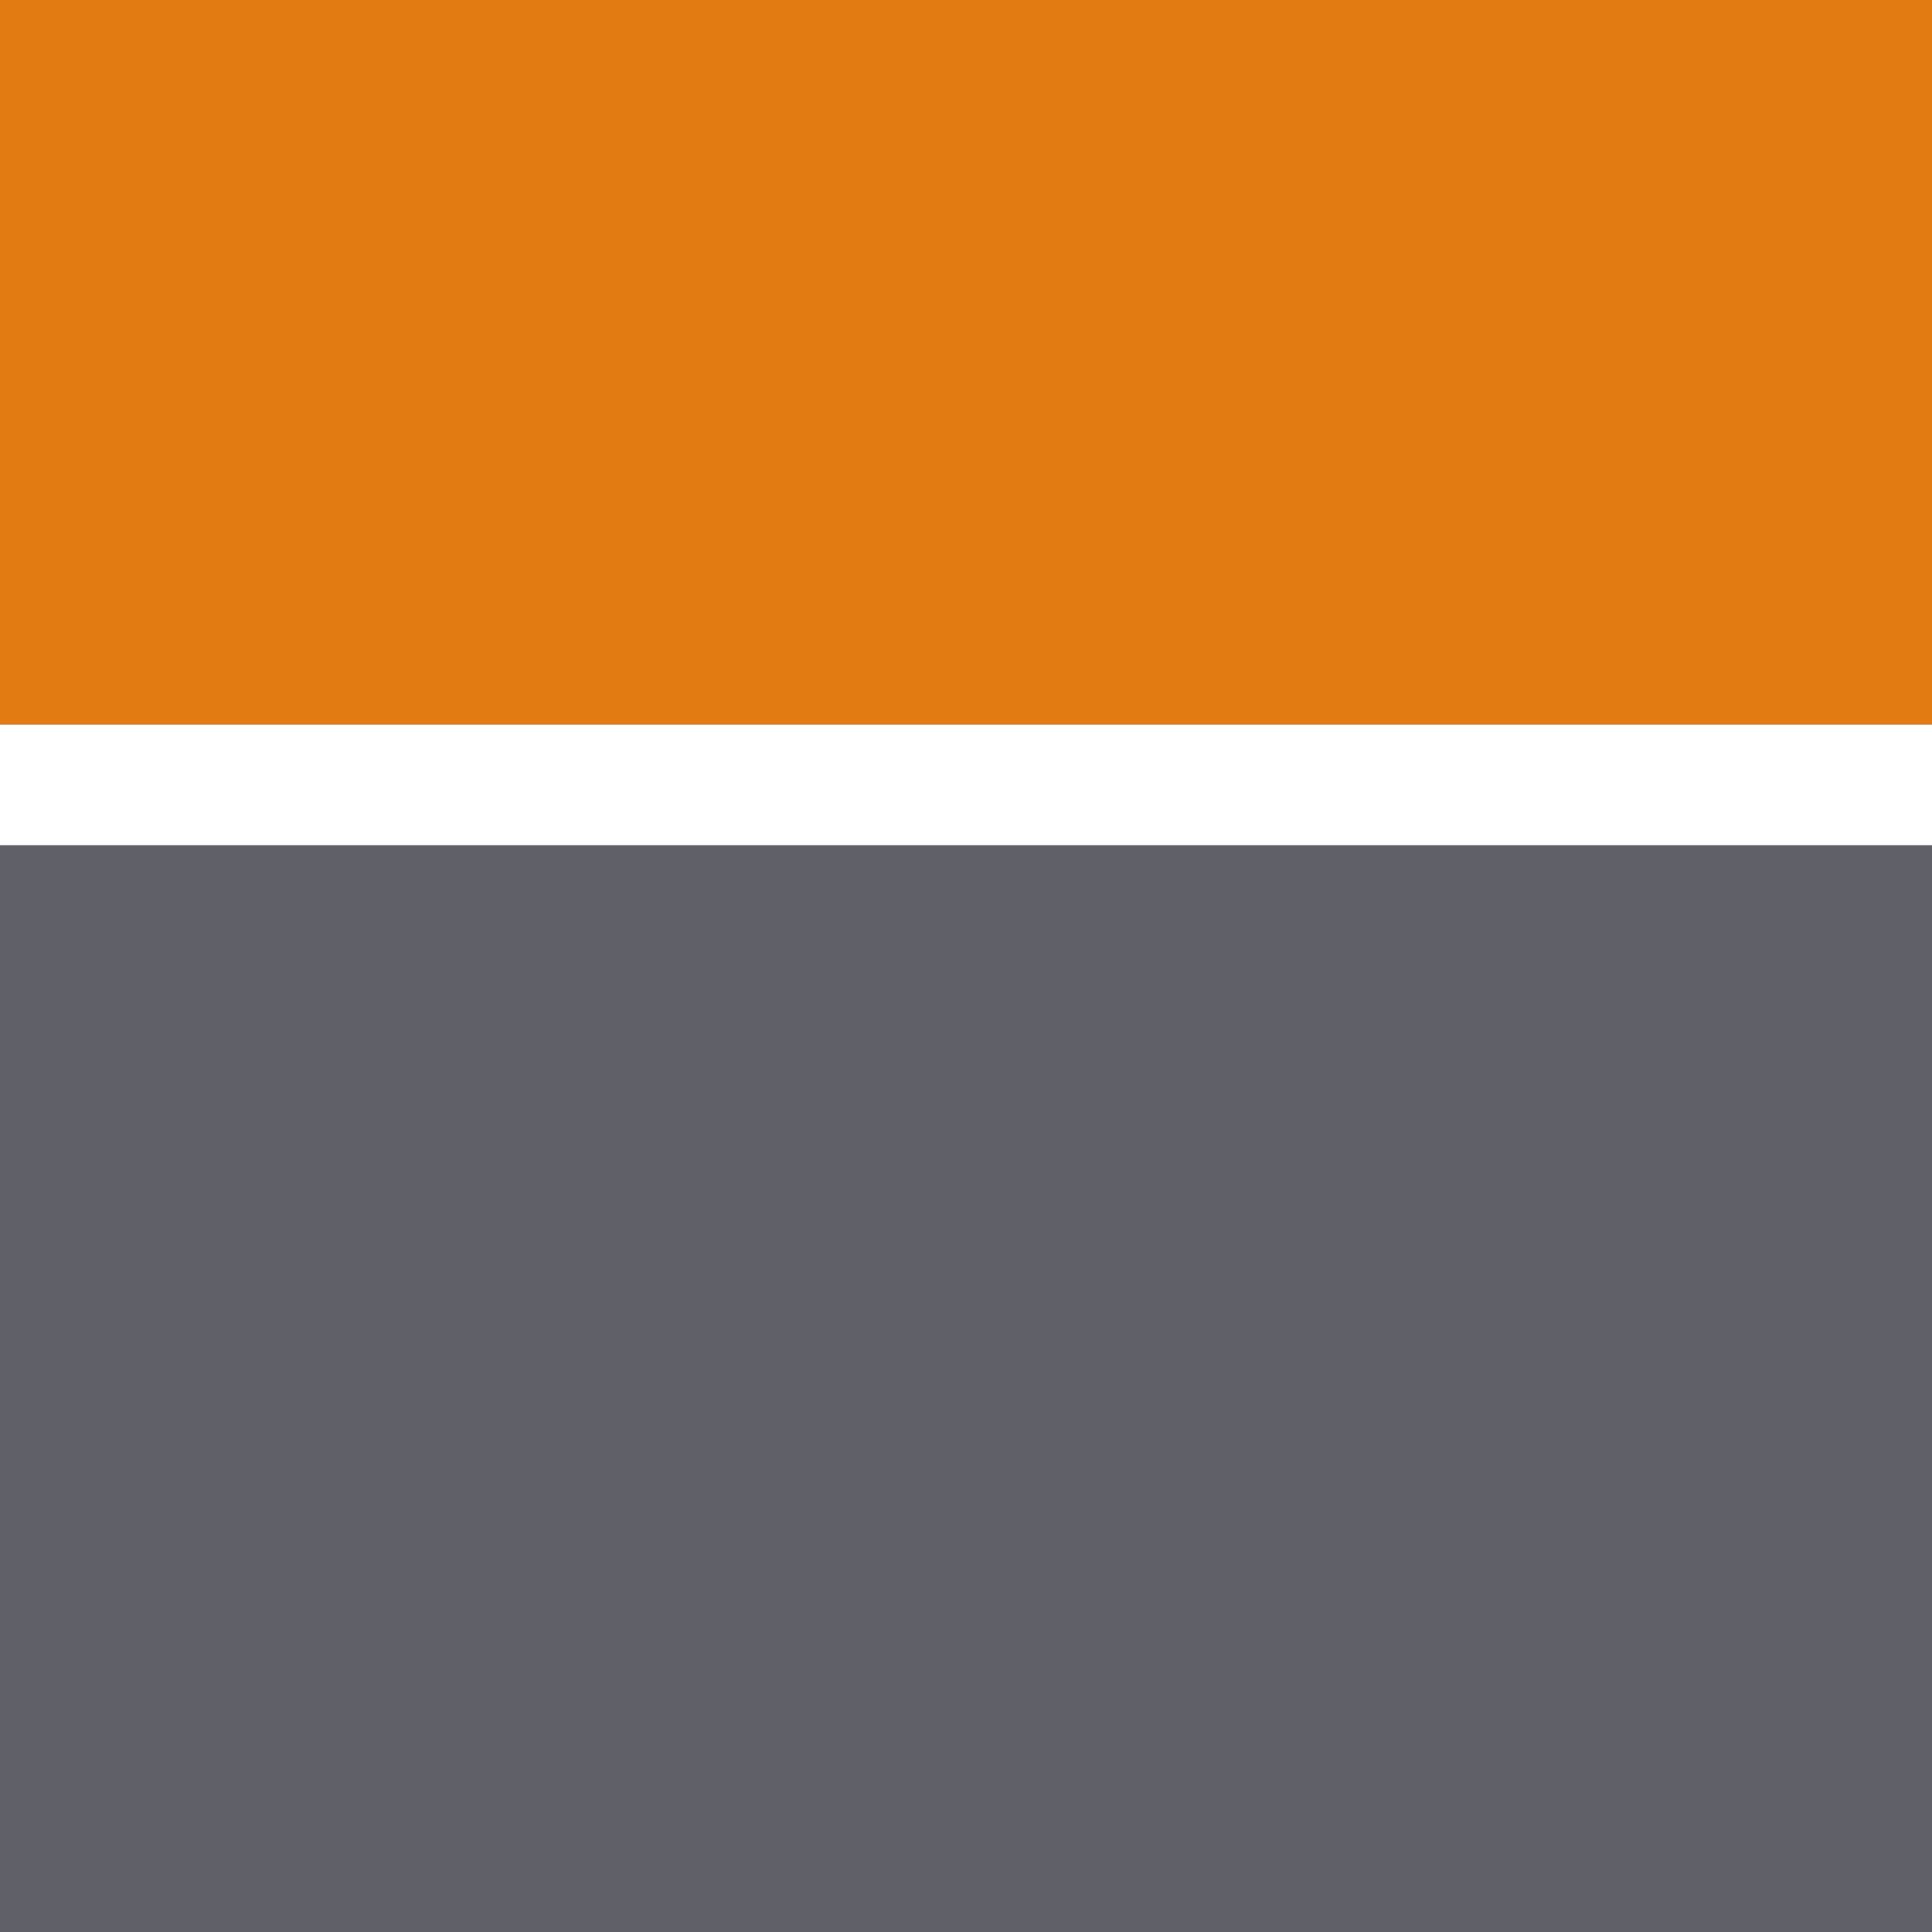 <?xml version="1.0" encoding="utf-8"?>
<!-- Generator: Adobe Illustrator 25.4.1, SVG Export Plug-In . SVG Version: 6.00 Build 0)  -->
<svg version="1.1" id="Ebene_1" xmlns="http://www.w3.org/2000/svg" xmlns:xlink="http://www.w3.org/1999/xlink" x="0px" y="0px"
	 viewBox="0 0 32 32" style="enable-background:new 0 0 32 32;" xml:space="preserve">
<rect x="0" y="0" width="32" height="32" fill="#333333" stroke="none"/>
<style type="text/css">
	.st0{fill:#E17B12;}
	.st1{fill:#5F6068;}
	.st2{fill:#FFFFFF;}
</style>
<rect class="st0" width="32" height="12"/>
<rect y="14" class="st1" width="32.1" height="18"/>
<rect y="12" class="st2" width="32" height="2"/>
</svg>
